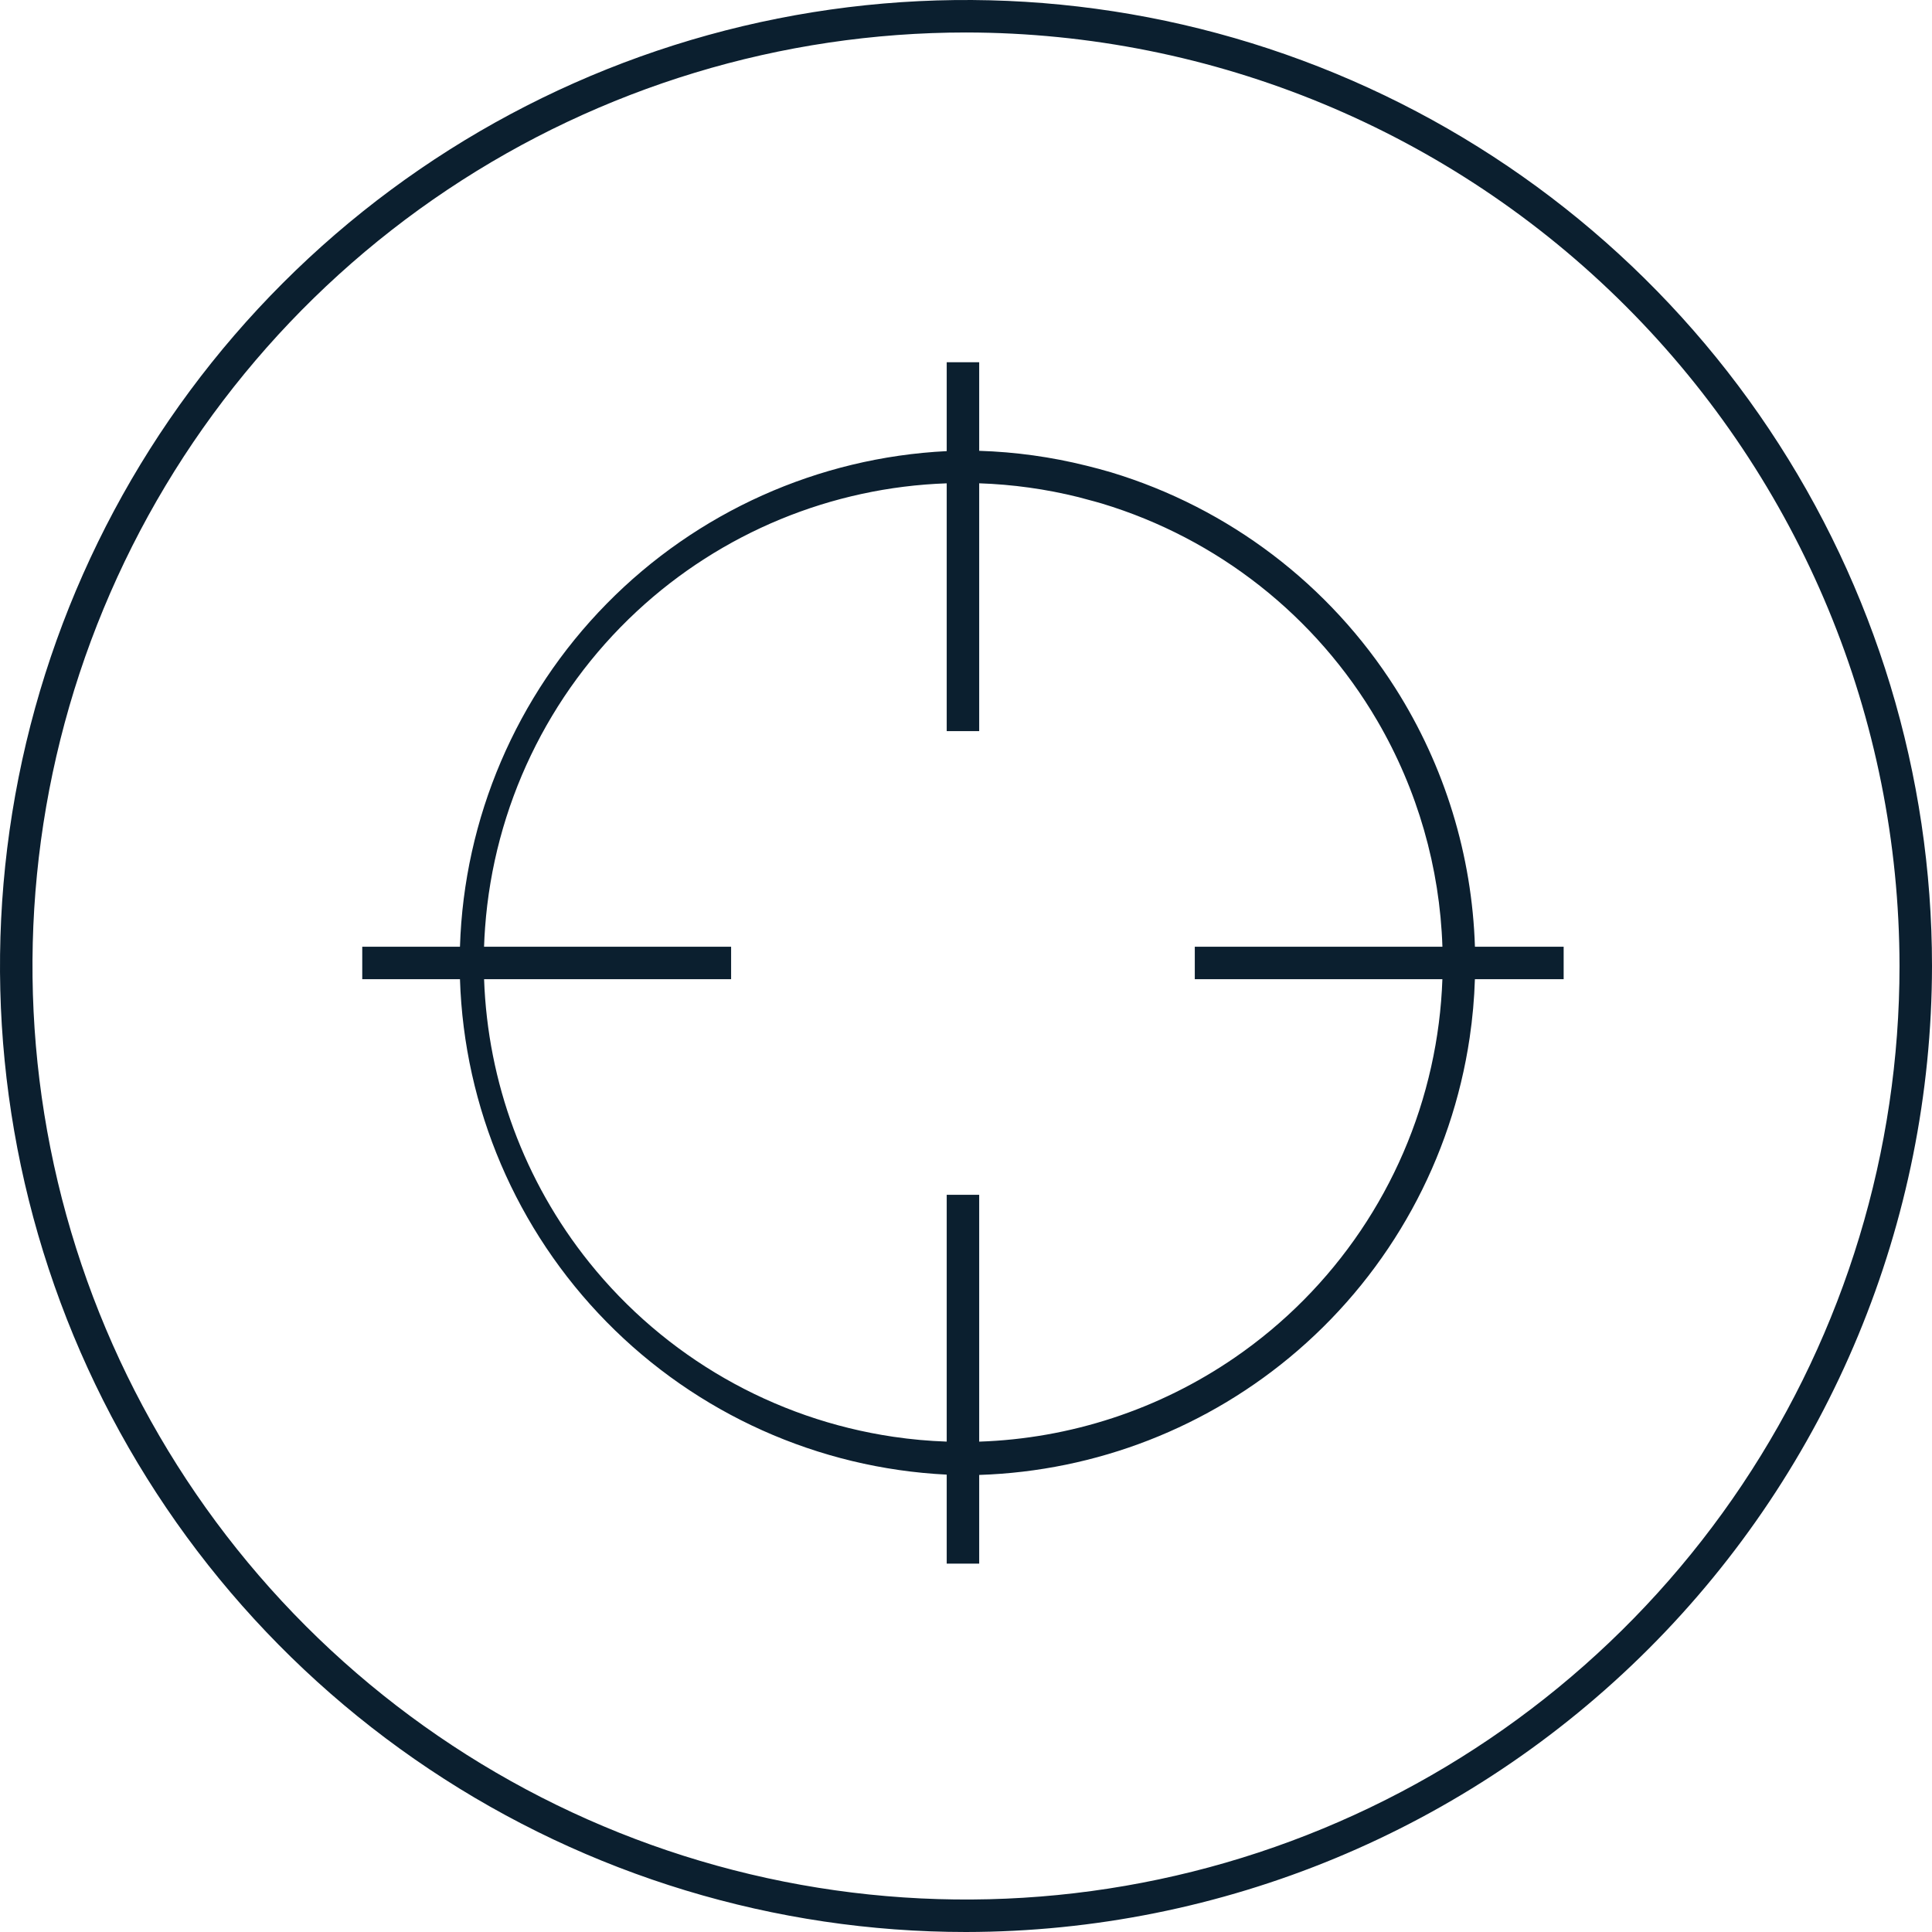 <svg width="64" height="64" viewBox="0 0 64 64" fill="none" xmlns="http://www.w3.org/2000/svg">
<path d="M32 64C25.671 64 19.484 62.123 14.222 58.607C8.959 55.091 4.858 50.093 2.436 44.246C0.014 38.399 -0.62 31.965 0.615 25.757C1.85 19.55 4.897 13.848 9.373 9.373C13.848 4.897 19.55 1.85 25.757 0.615C31.965 -0.62 38.399 0.014 44.246 2.436C50.093 4.858 55.091 8.959 58.607 14.222C62.123 19.484 64 25.671 64 32C63.99 40.484 60.615 48.617 54.616 54.616C48.617 60.615 40.484 63.99 32 64ZM32 1.076C25.884 1.076 19.905 2.889 14.819 6.287C9.734 9.685 5.77 14.515 3.43 20.166C1.089 25.817 0.477 32.034 1.67 38.033C2.863 44.032 5.808 49.542 10.133 53.867C14.458 58.192 19.968 61.137 25.967 62.33C31.966 63.523 38.184 62.911 43.834 60.57C49.485 58.23 54.315 54.266 57.713 49.181C61.111 44.095 62.924 38.116 62.924 32C62.916 23.801 59.655 15.94 53.857 10.143C48.06 4.345 40.199 1.084 32 1.076V1.076Z" fill="#0B1F2F"/>
<path fill-rule="evenodd" clip-rule="evenodd" d="M32.437 12H31.361V14.944C27.11 15.155 23.085 16.956 20.094 20.002C17.101 23.048 15.371 27.106 15.237 31.361H12V32.437H15.237C15.373 36.691 17.102 40.746 20.094 43.791C23.085 46.837 27.11 48.639 31.361 48.849V51.798H32.437V48.859C36.316 48.734 40.041 47.284 42.987 44.74C46.068 42.08 48.09 38.4 48.685 34.373C48.78 33.729 48.838 33.082 48.858 32.437H51.798V31.361H48.859C48.764 28.342 47.864 25.383 46.226 22.801C44.045 19.364 40.702 16.824 36.805 15.646C36.525 15.566 36.261 15.491 35.987 15.426C34.824 15.136 33.634 14.971 32.437 14.934V12ZM16.036 32.437C16.155 35.842 17.367 39.136 19.517 41.817C22.026 44.946 25.625 47.01 29.593 47.595C30.182 47.682 30.772 47.735 31.361 47.755V39.579H32.437V47.756C35.449 47.656 38.392 46.699 40.907 44.969C44.212 42.697 46.534 39.259 47.408 35.345C47.623 34.383 47.747 33.409 47.781 32.437H39.579V31.361H47.782C47.696 28.744 46.962 26.166 45.62 23.869C43.596 20.407 40.337 17.838 36.498 16.679C36.344 16.633 36.177 16.589 36.018 16.547C35.917 16.52 35.819 16.494 35.729 16.469C34.65 16.201 33.547 16.047 32.437 16.01V24.219H31.361V16.011C27.545 16.142 23.897 17.645 21.092 20.254C18.155 22.986 16.361 26.727 16.069 30.727C16.053 30.938 16.042 31.15 16.035 31.361H24.219V32.437H16.036Z" fill="#0B1F2F"/>
</svg>
